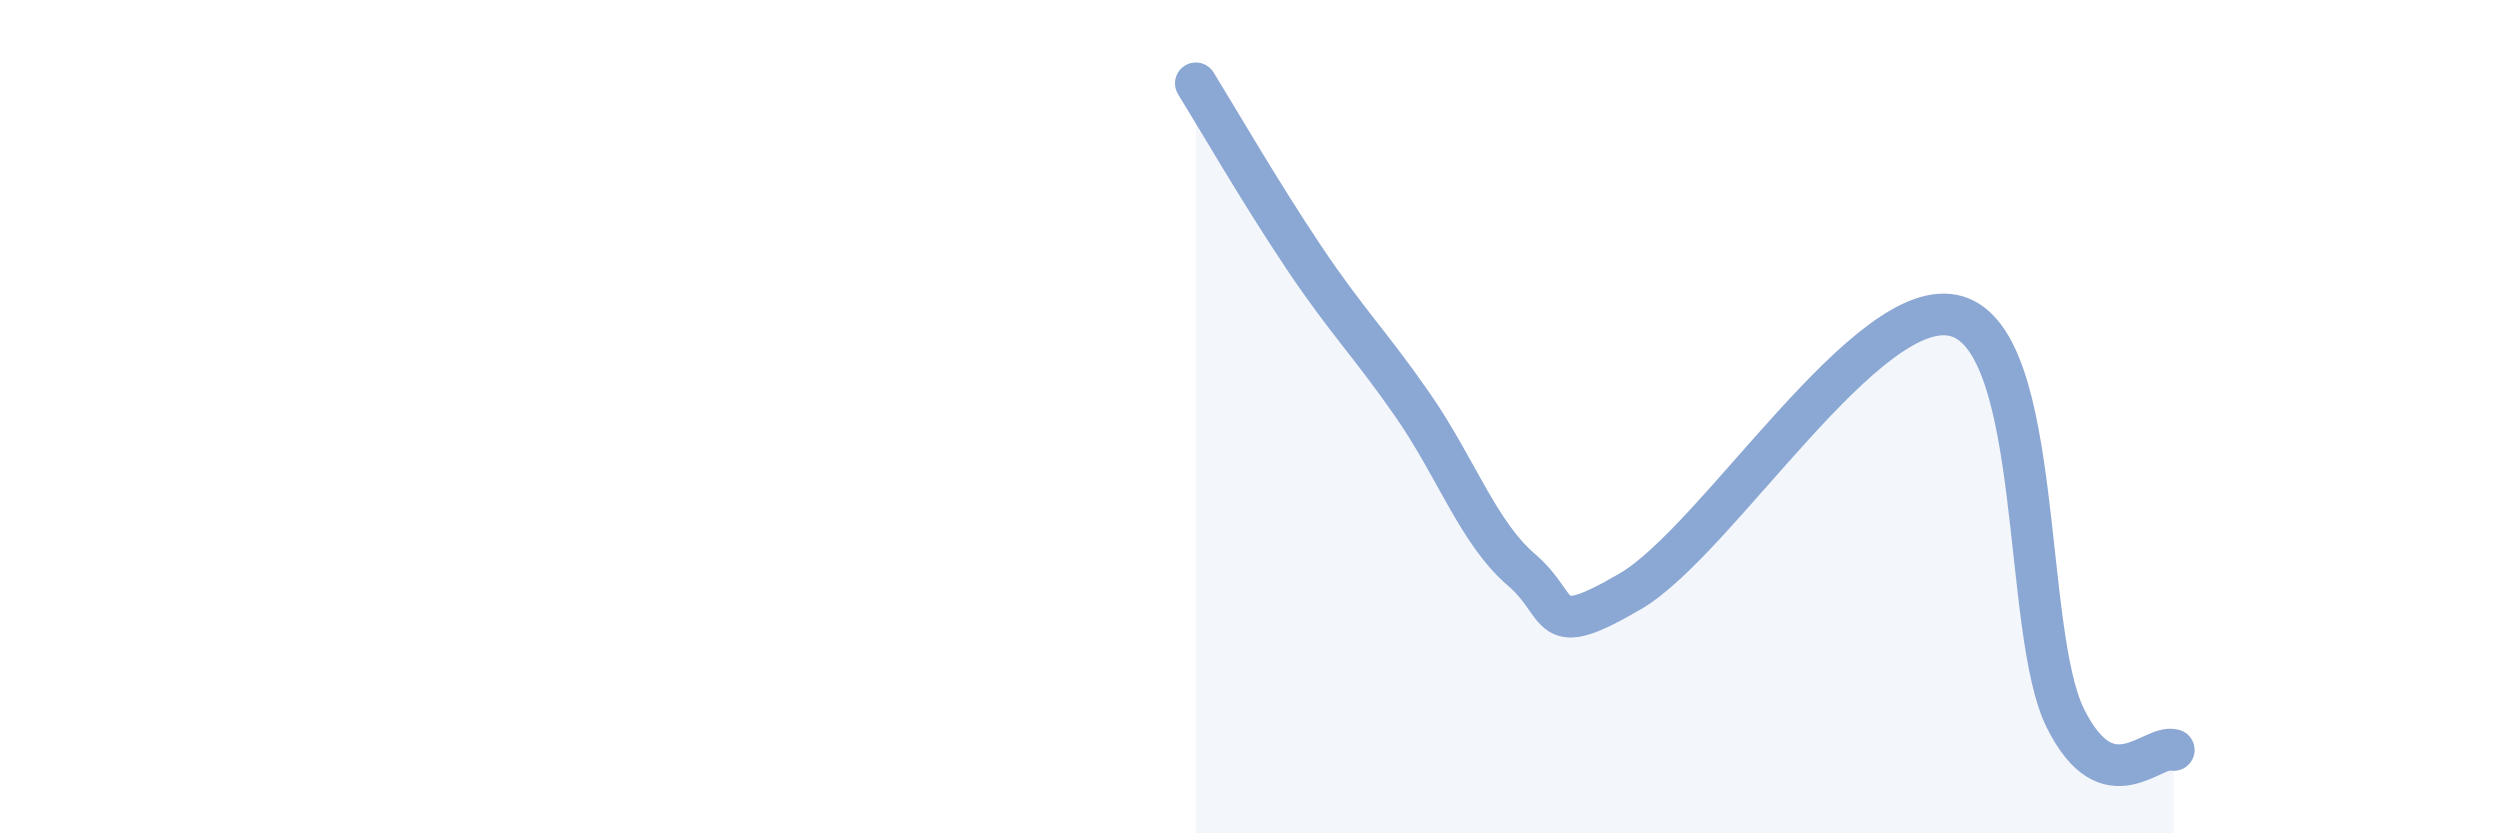 
    <svg width="60" height="20" viewBox="0 0 60 20" xmlns="http://www.w3.org/2000/svg">
      <path
        d="M 28.7,2 C 29.22,2.84 30.26,4.64 31.3,6.19 C 32.34,7.74 32.87,8.23 33.91,9.73 C 34.95,11.23 35.48,12.79 36.52,13.68 C 37.56,14.57 37.04,15.41 39.13,14.19 C 41.22,12.97 44.87,6.98 46.96,7.59 C 49.05,8.2 48.53,15.16 49.57,17.24 C 50.61,19.32 51.65,17.85 52.17,18L52.17 20L28.7 20Z"
        fill="#8ba7d3"
        opacity="0.1"
        stroke-linecap="round"
        stroke-linejoin="round"
      />
      <path
        d="M 28.7,2 C 29.22,2.84 30.26,4.64 31.3,6.19 C 32.34,7.74 32.87,8.23 33.91,9.73 C 34.95,11.23 35.48,12.79 36.52,13.68 C 37.56,14.57 37.04,15.41 39.13,14.19 C 41.22,12.97 44.87,6.98 46.96,7.59 C 49.05,8.2 48.53,15.16 49.57,17.24 C 50.61,19.32 51.65,17.85 52.17,18"
        stroke="#8ba7d3"
        stroke-width="1"
        fill="none"
        stroke-linecap="round"
        stroke-linejoin="round"
      />
    </svg>
  